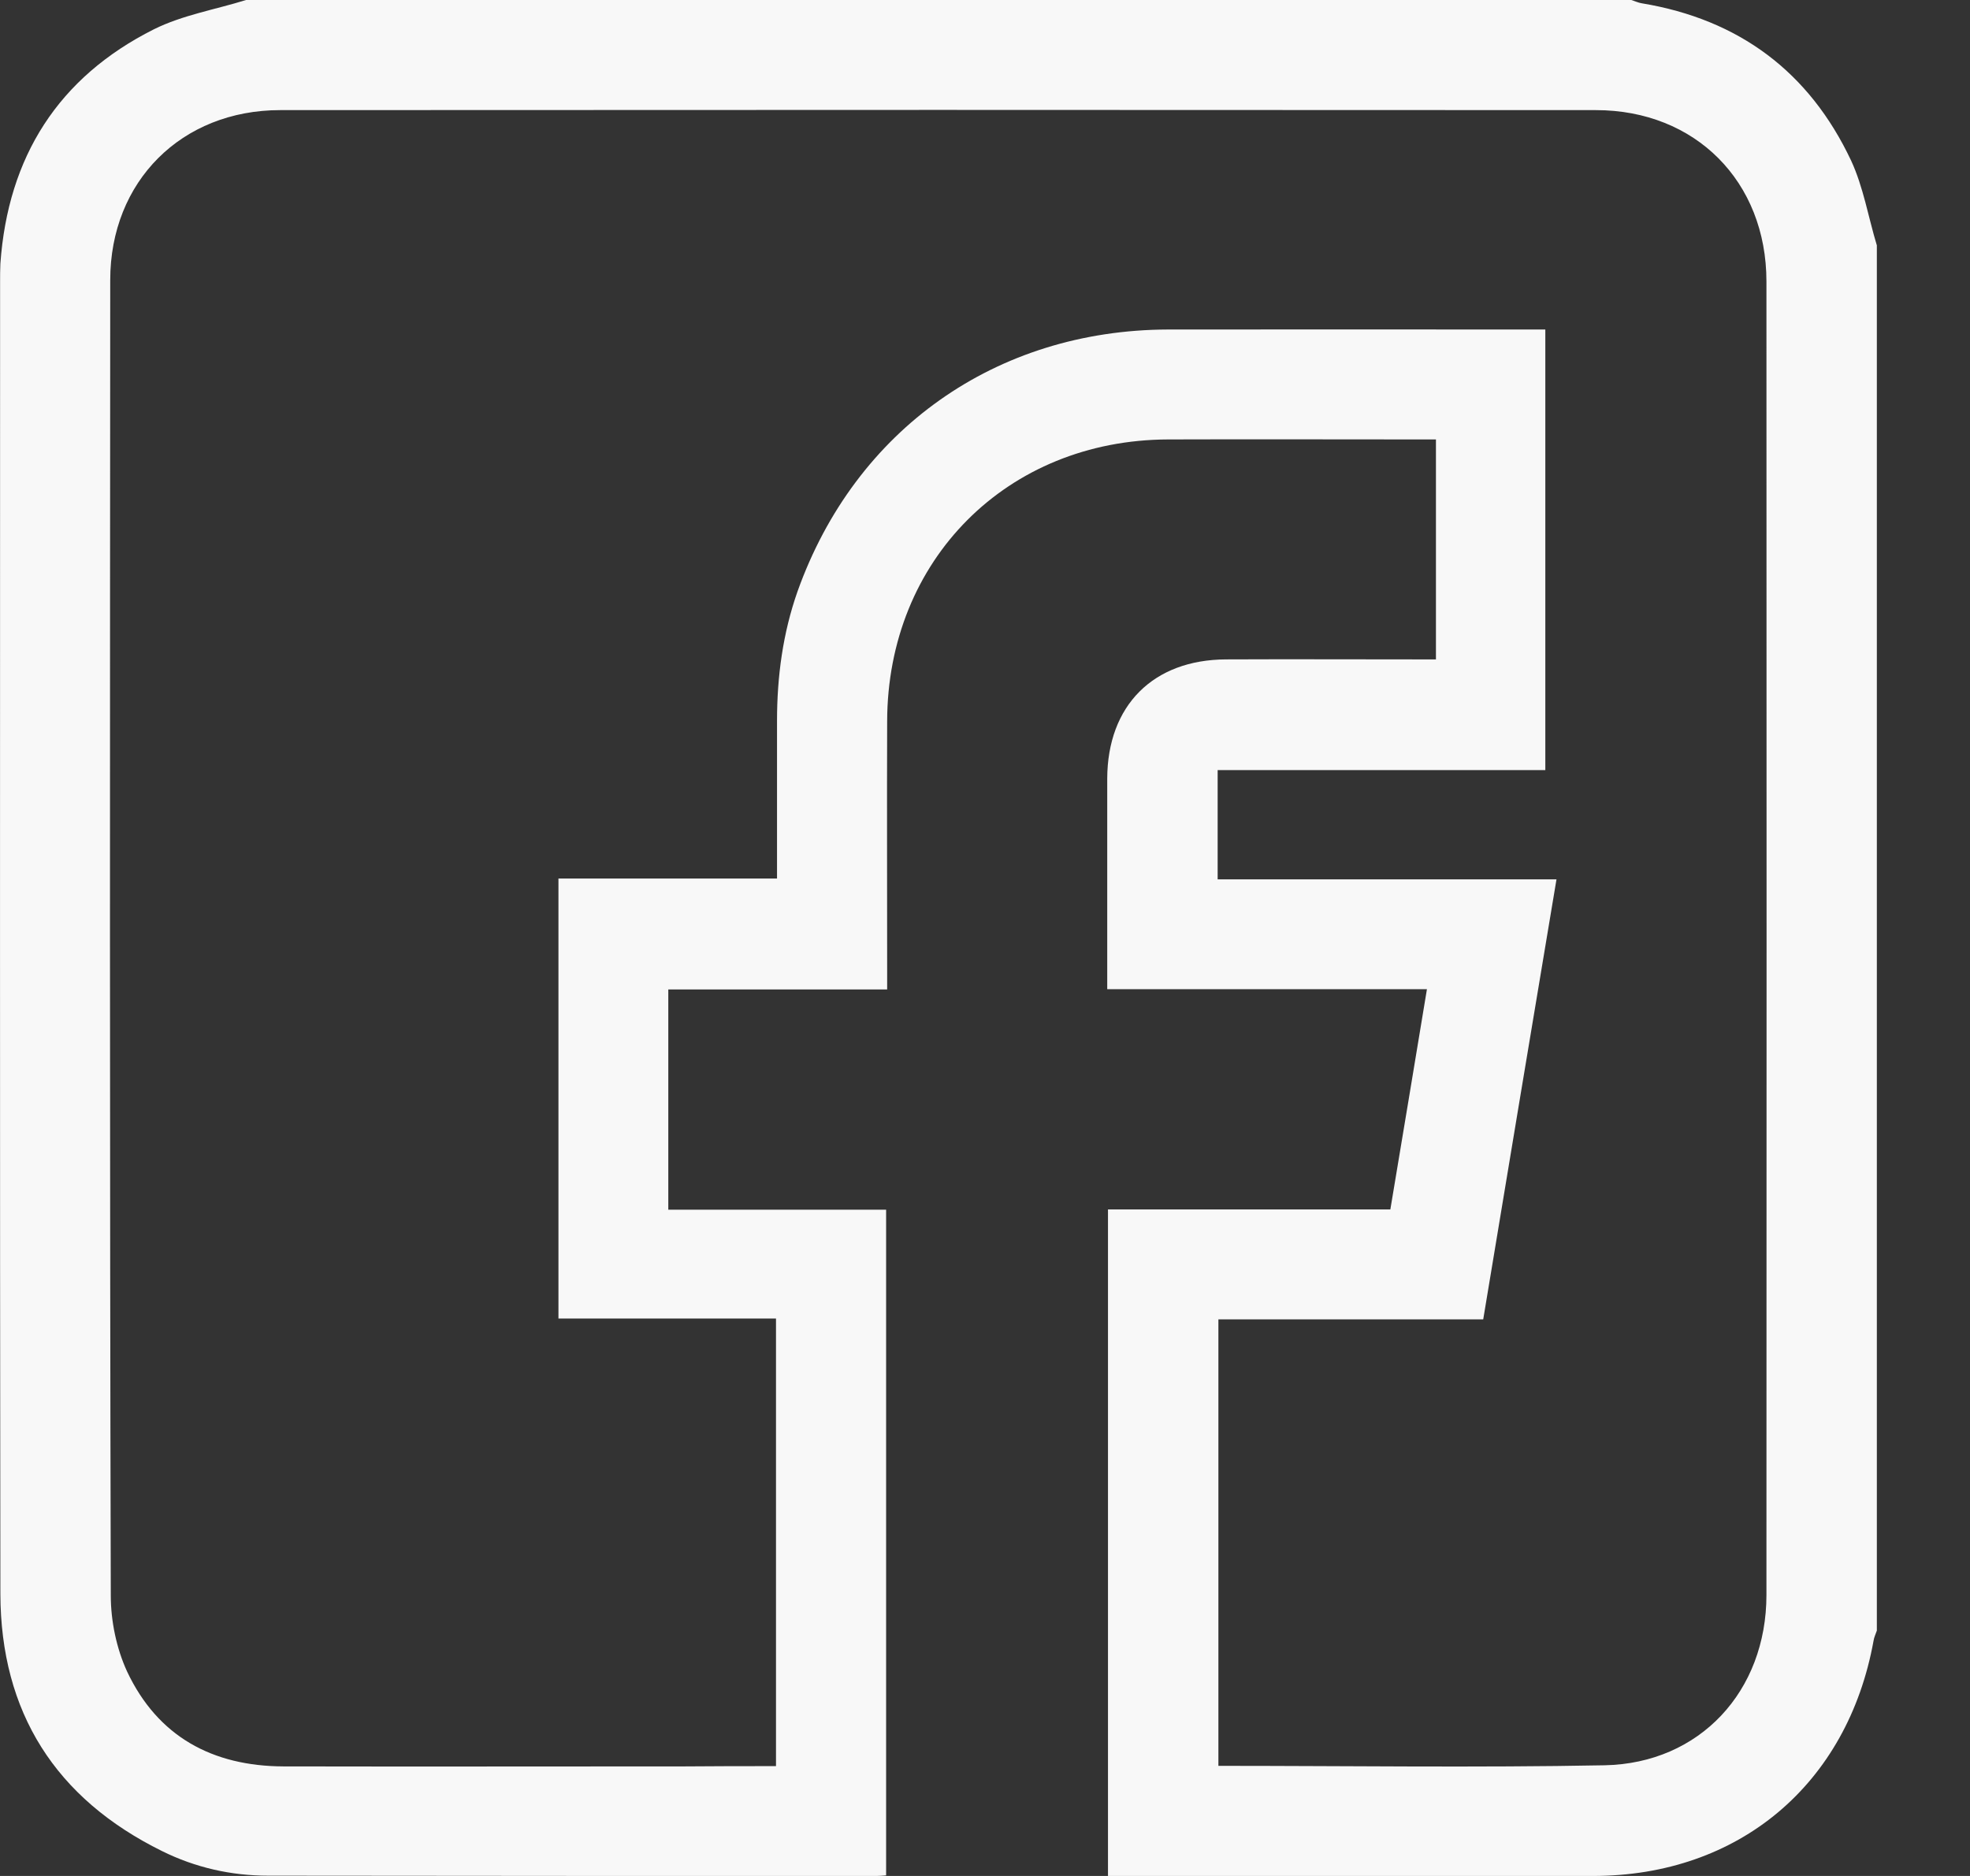 <svg width="21" height="20" viewBox="0 0 21 20" fill="none" xmlns="http://www.w3.org/2000/svg">
<rect x="0" y="0" width="21" height="20" fill="#333333" stroke="none"/>
<path d="M20.007 2.616C20.007 7.54 20.007 12.46 20.007 17.384C19.995 17.419 19.977 17.457 19.972 17.492C19.695 19.024 18.535 20 16.98 20C15.325 20 13.673 20 12.018 20C11.948 20 11.881 20 11.811 20C11.811 17.617 11.811 15.263 11.811 12.894C12.813 12.894 13.807 12.894 14.821 12.894C14.952 12.111 15.08 11.339 15.211 10.546C14.626 10.546 14.069 10.546 13.51 10.546C12.945 10.546 12.382 10.546 11.803 10.546C11.803 10.468 11.803 10.409 11.803 10.351C11.803 9.666 11.803 8.985 11.803 8.3C11.806 7.522 12.292 7.033 13.07 7.03C13.746 7.027 14.425 7.03 15.101 7.03C15.17 7.03 15.237 7.03 15.307 7.03C15.307 6.237 15.307 5.471 15.307 4.685C15.24 4.685 15.185 4.685 15.127 4.685C14.235 4.685 13.344 4.682 12.452 4.685C10.736 4.69 9.46 5.969 9.457 7.691C9.454 8.571 9.457 9.448 9.457 10.328C9.457 10.398 9.457 10.465 9.457 10.549C8.665 10.549 7.899 10.549 7.124 10.549C7.124 11.333 7.124 12.105 7.124 12.897C7.905 12.897 8.677 12.897 9.446 12.897C9.446 15.275 9.446 17.628 9.446 19.994C9.405 19.997 9.376 20 9.344 20C7.182 20 5.02 20 2.859 19.997C2.462 19.997 2.081 19.91 1.728 19.735C0.592 19.175 0.007 18.255 0.004 16.991C-0.002 12.329 0.001 7.668 0.001 3.007C0.001 2.942 0.001 2.875 0.004 2.811C0.085 1.672 0.621 0.824 1.641 0.312C1.947 0.16 2.296 0.102 2.623 0C7.546 0 12.467 0 17.39 0C17.428 0.012 17.463 0.029 17.501 0.035C18.538 0.207 19.287 0.766 19.733 1.713C19.864 1.996 19.916 2.316 20.007 2.616ZM8.272 18.829C8.272 17.227 8.272 15.65 8.272 14.057C7.491 14.057 6.725 14.057 5.953 14.057C5.953 12.489 5.953 10.94 5.953 9.366C6.736 9.366 7.505 9.366 8.283 9.366C8.283 8.792 8.283 8.239 8.283 7.685C8.283 7.213 8.345 6.75 8.502 6.304C9.117 4.58 10.617 3.519 12.449 3.513C13.731 3.511 15.013 3.513 16.298 3.513C16.353 3.513 16.412 3.513 16.473 3.513C16.473 5.084 16.473 6.637 16.473 8.21C15.299 8.21 14.139 8.21 12.98 8.21C12.98 8.606 12.98 8.982 12.98 9.375C14.186 9.375 15.38 9.375 16.592 9.375C16.33 10.945 16.071 12.495 15.811 14.066C14.862 14.066 13.921 14.066 12.988 14.066C12.988 15.665 12.988 17.244 12.988 18.826C14.372 18.826 15.739 18.846 17.105 18.82C18.119 18.8 18.83 18.031 18.83 17.005C18.832 12.338 18.832 7.668 18.83 3.001C18.83 1.934 18.072 1.174 17.012 1.174C12.336 1.171 7.663 1.171 2.987 1.174C1.935 1.174 1.175 1.934 1.175 2.986C1.172 7.662 1.169 12.335 1.181 17.011C1.181 17.282 1.242 17.576 1.355 17.821C1.682 18.514 2.264 18.829 3.022 18.832C4.446 18.835 5.874 18.832 7.299 18.832C7.622 18.829 7.94 18.829 8.272 18.829Z" fill="#F8F8F8"/>
</svg>
